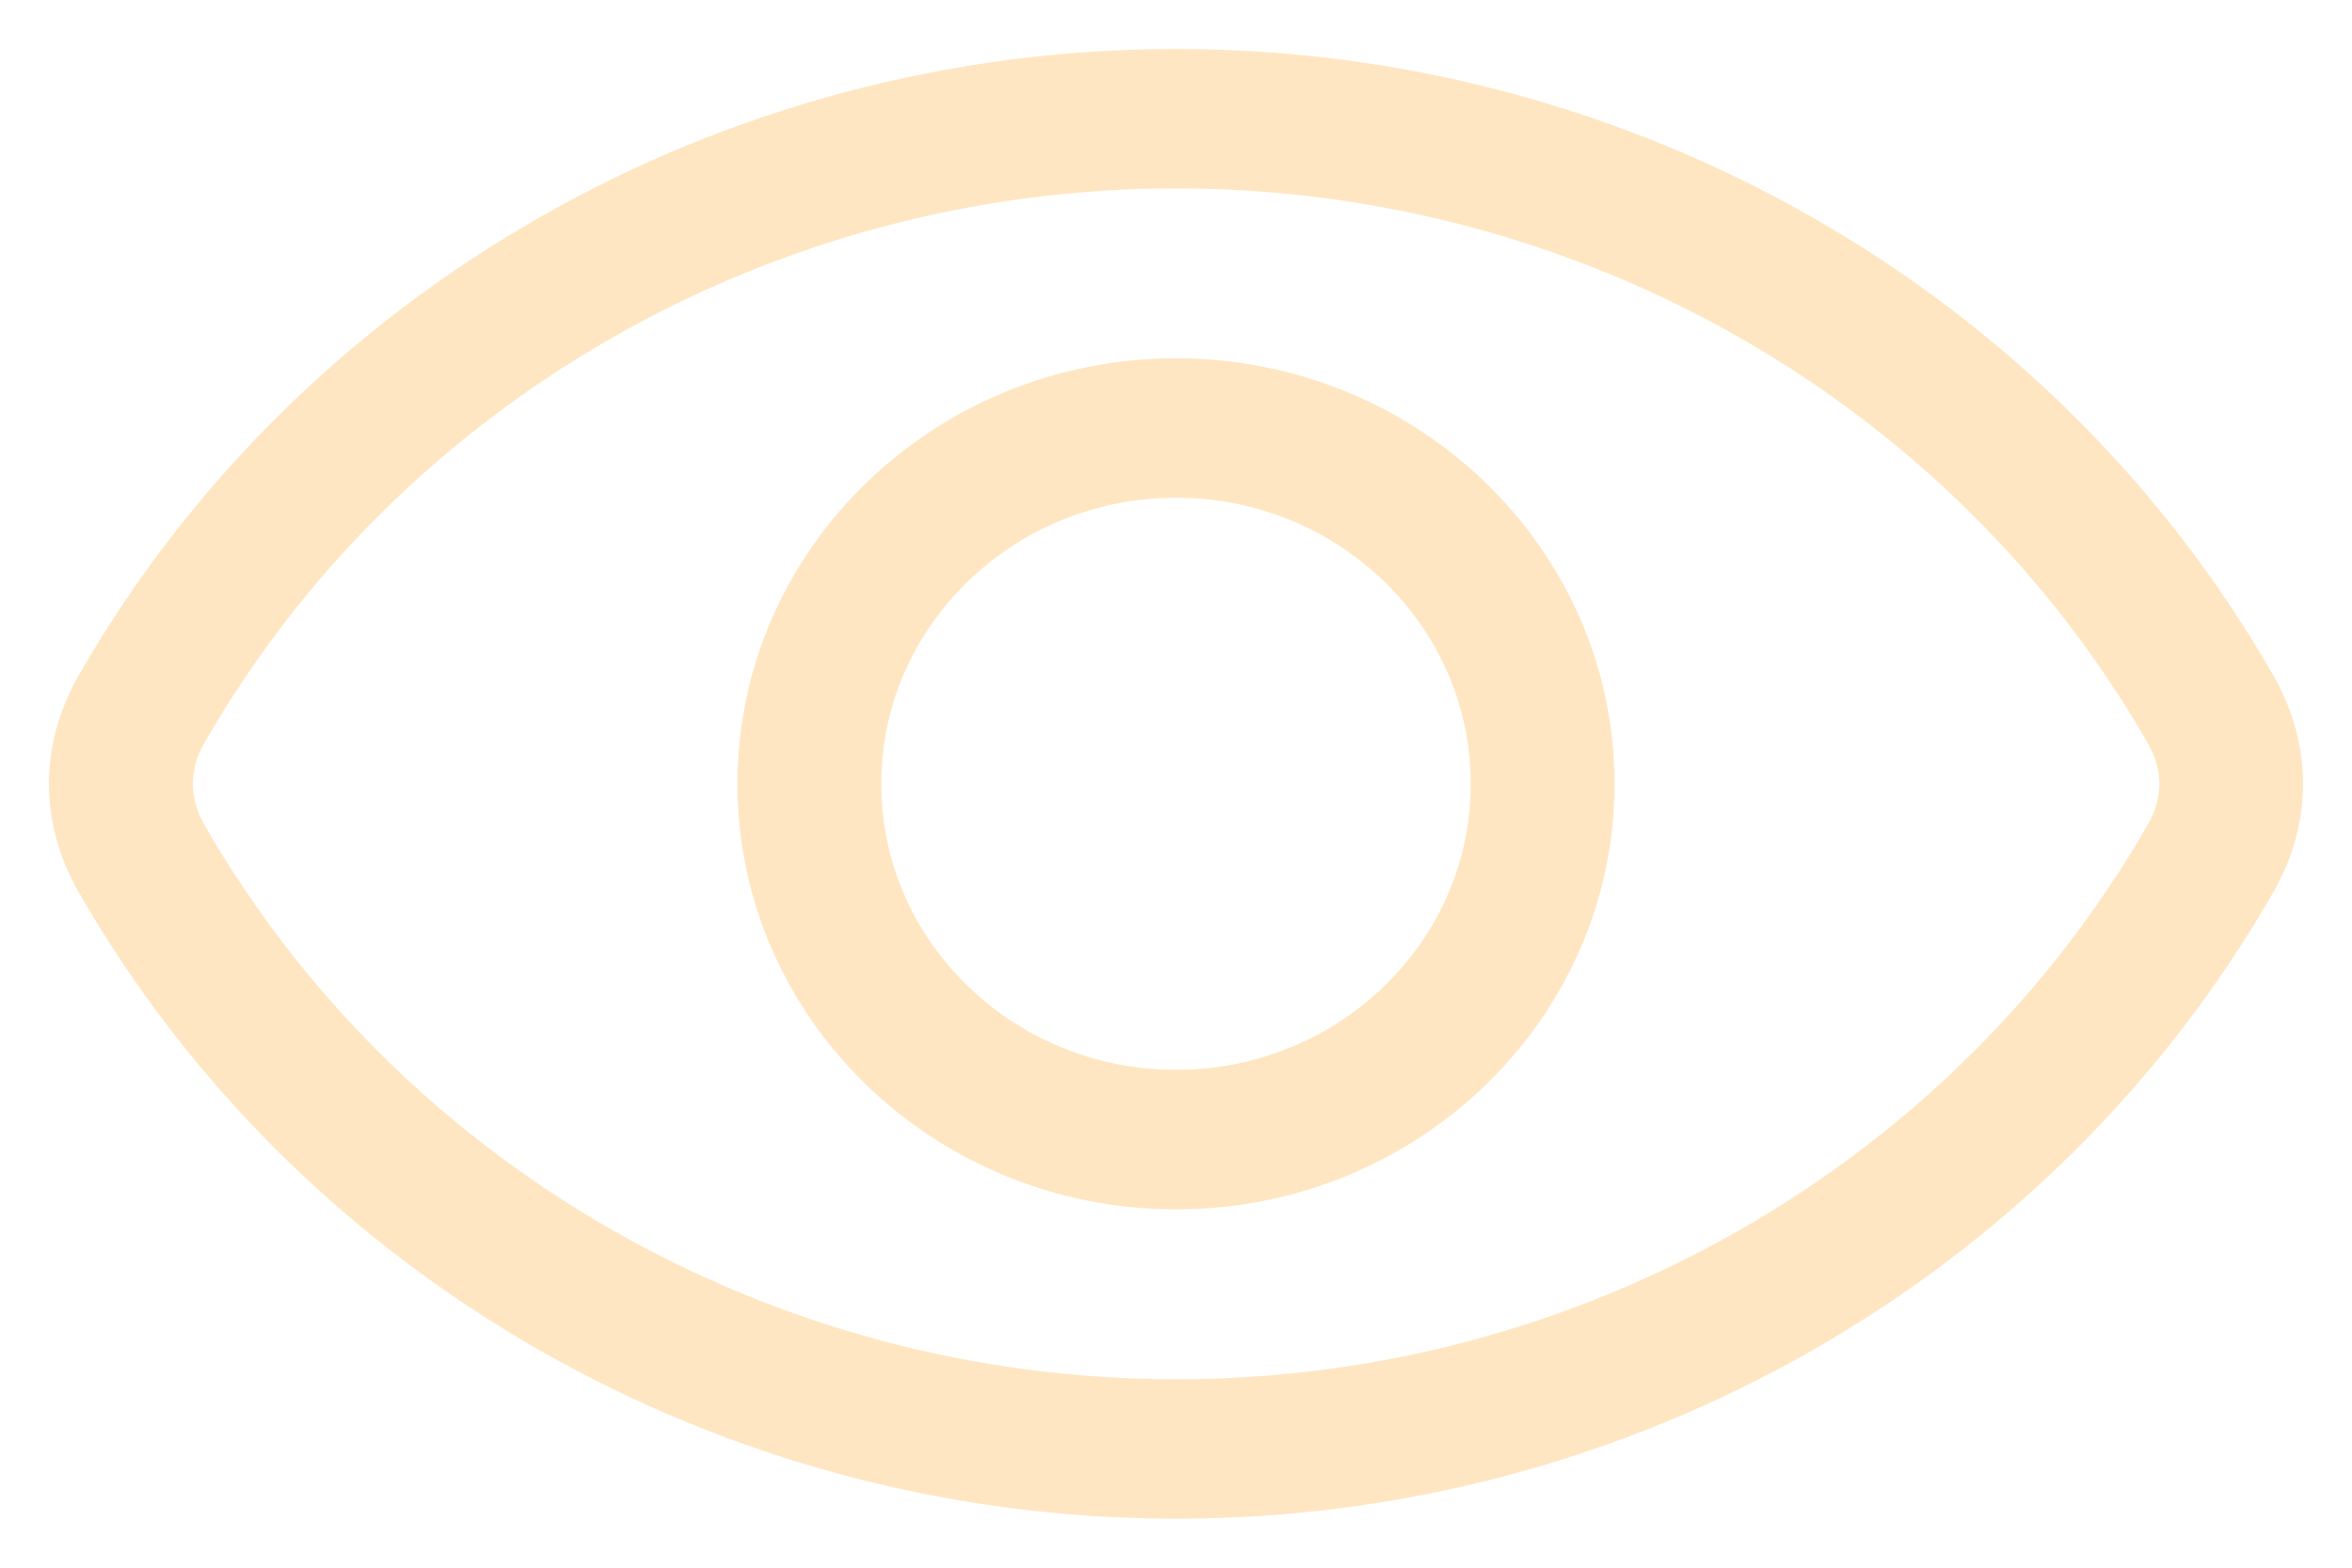 <svg width="24" height="16" viewBox="0 0 24 16" fill="none" xmlns="http://www.w3.org/2000/svg">
<path opacity="0.87" fill-rule="evenodd" clip-rule="evenodd" d="M21.917 8.414C19.913 11.907 16.113 14.077 12.001 14.077C7.887 14.077 4.087 11.907 2.083 8.414C1.929 8.143 1.929 7.857 2.083 7.586C4.087 4.093 7.887 1.923 12.001 1.923C16.113 1.923 19.913 4.093 21.917 7.586C22.074 7.857 22.074 8.143 21.917 8.414ZM23.197 6.893C20.935 2.949 16.645 0.5 12.001 0.5C7.355 0.5 3.065 2.949 0.803 6.893C0.399 7.597 0.399 8.403 0.803 9.106C3.065 13.05 7.355 15.5 12.001 15.5C16.645 15.5 20.935 13.05 23.197 9.106C23.601 8.403 23.601 7.597 23.197 6.893ZM12.001 10.919C13.659 10.919 15.008 9.61 15.008 8C15.008 6.39 13.659 5.08 12.001 5.08C10.341 5.08 8.992 6.39 8.992 8C8.992 9.61 10.341 10.919 12.001 10.919ZM12.001 3.657C9.532 3.657 7.525 5.605 7.525 8C7.525 10.395 9.532 12.343 12.001 12.343C14.468 12.343 16.475 10.395 16.475 8C16.475 5.605 14.468 3.657 12.001 3.657Z" fill="#FFE2B9"/>
</svg>
